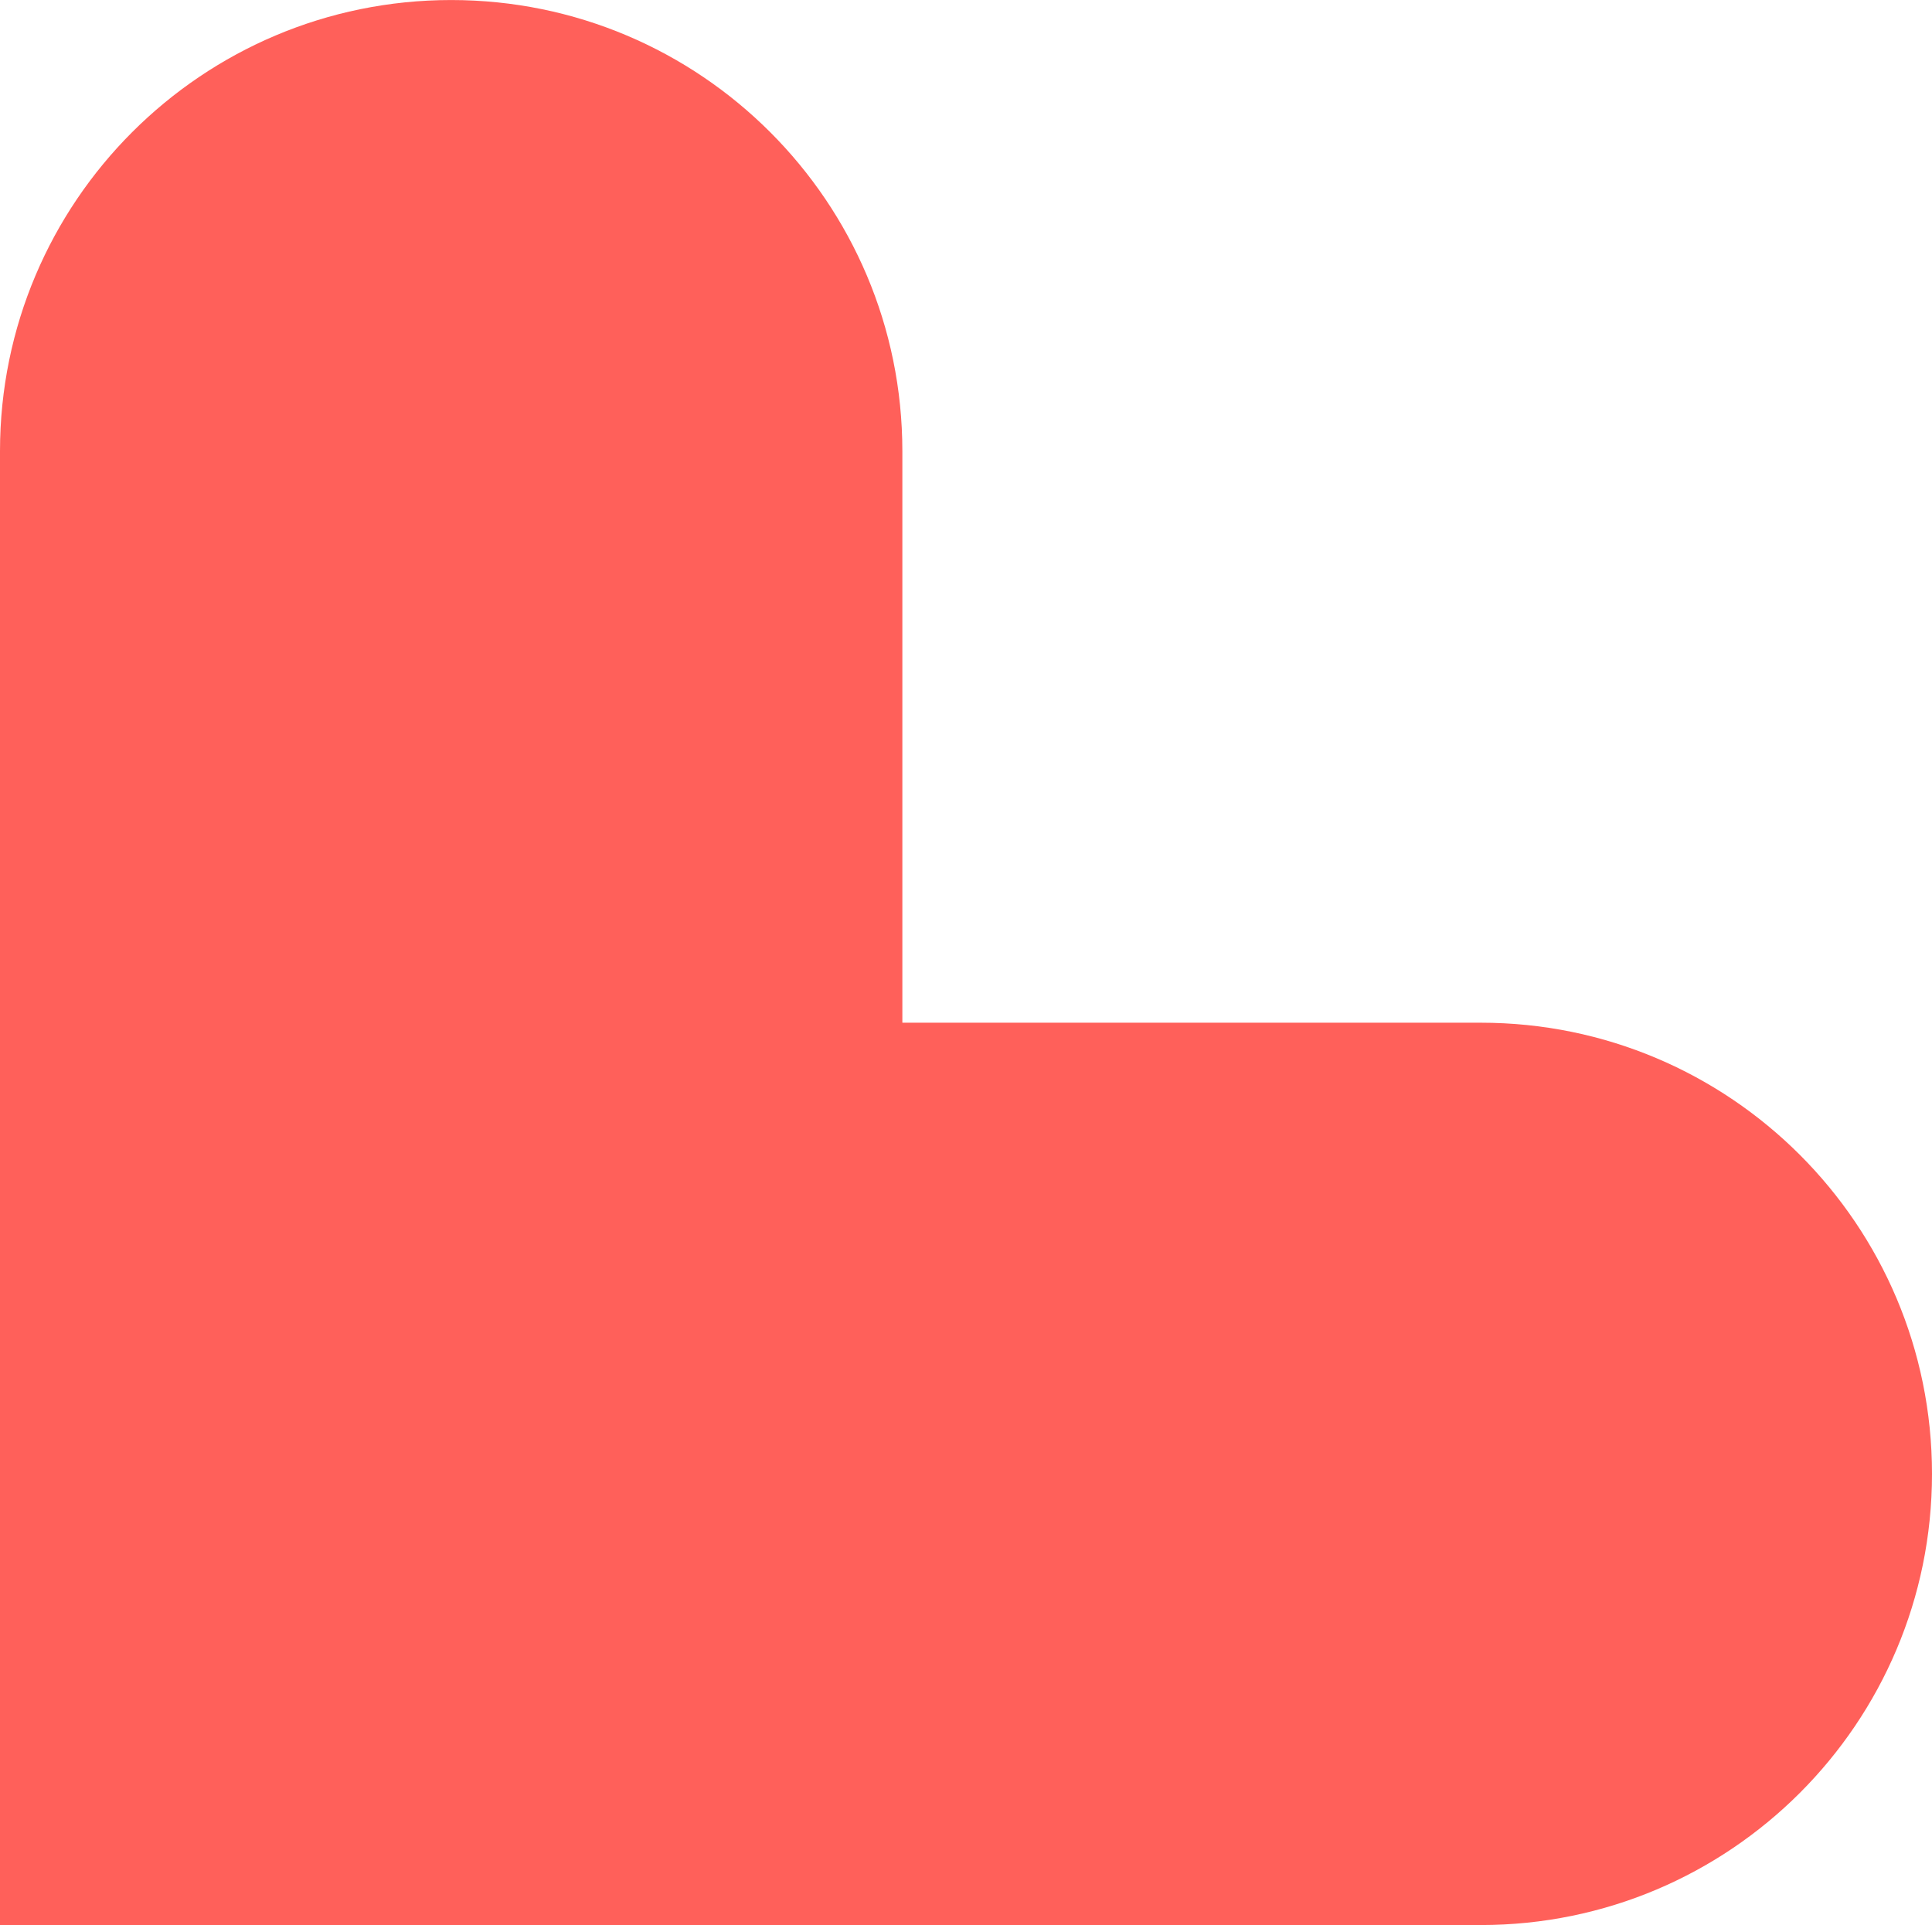 <svg height="62.418" viewBox="0 0 62.643 62.418" width="62.643" xmlns="http://www.w3.org/2000/svg"><path d="m48.014 33.16h-18.756v-18.53c0-8.079-6.55-14.629-14.629-14.629-8.08 0-14.629 6.55-14.629 14.629v47.789h48.014c8.08 0 14.629-6.55 14.629-14.629 0-8.08-6.55-14.629-14.629-14.629z" fill="#ff605a"/></svg>